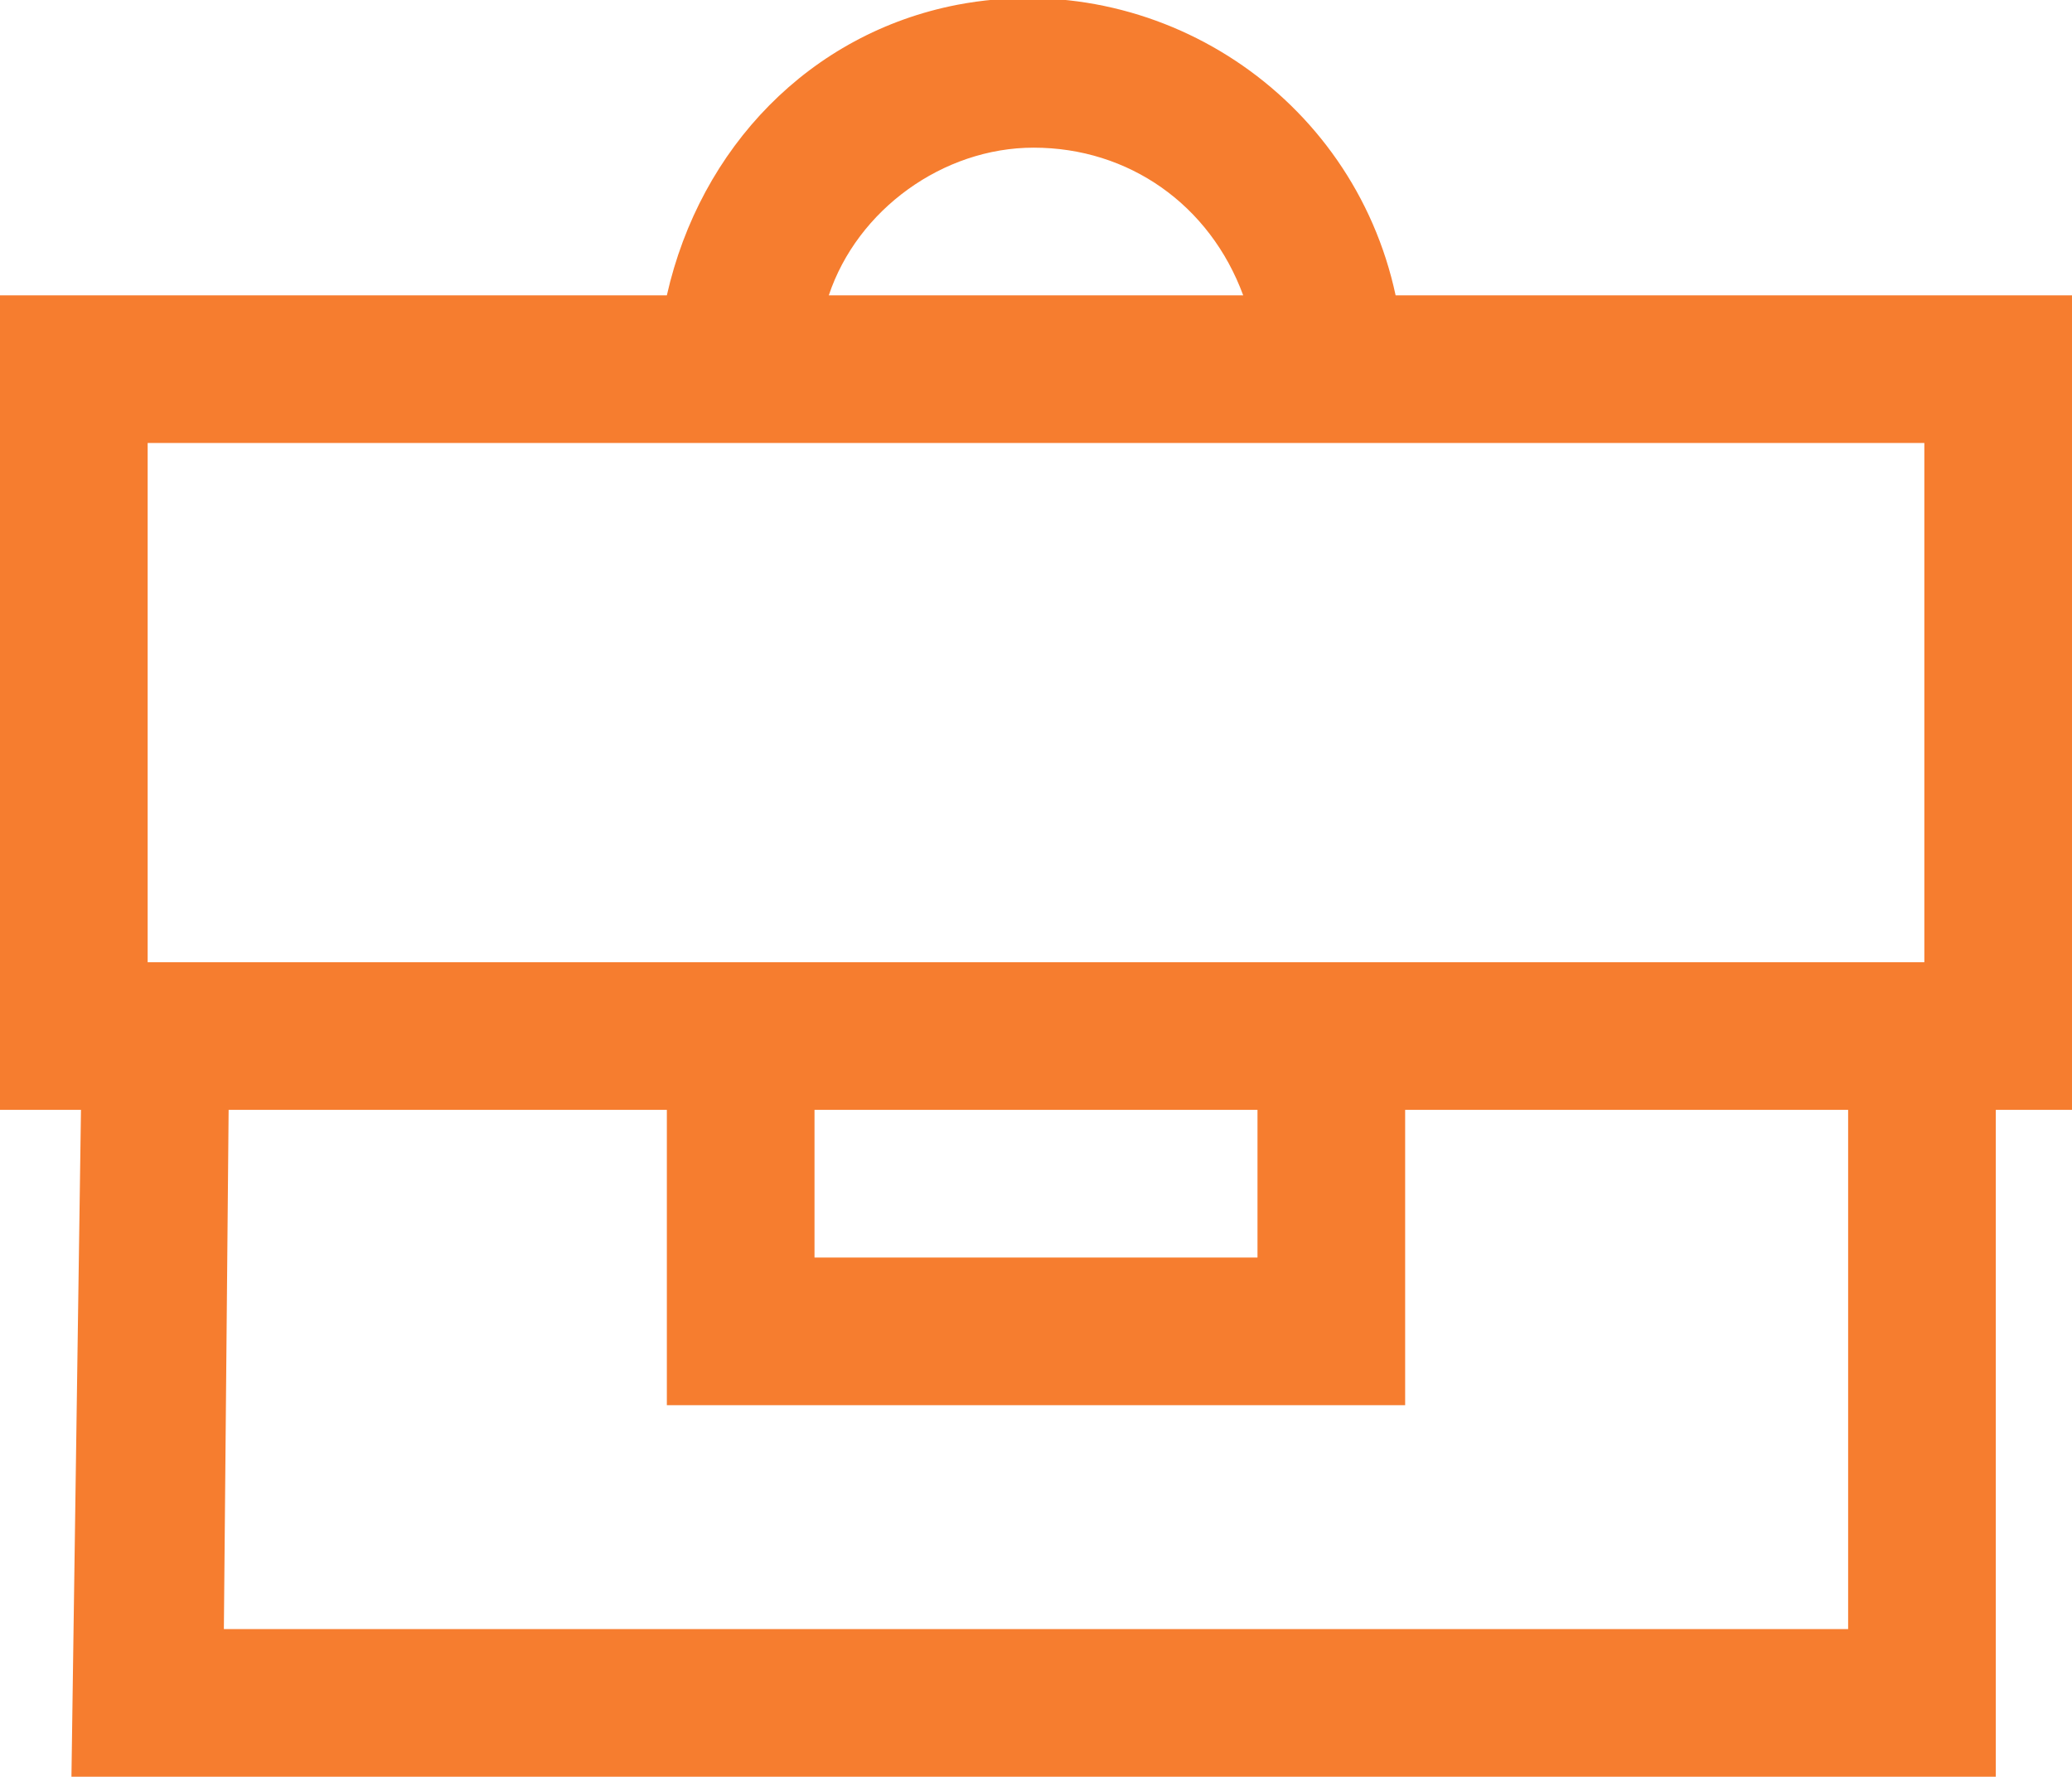 <?xml version="1.0" encoding="utf-8"?>
<!-- Generator: Adobe Illustrator 26.3.1, SVG Export Plug-In . SVG Version: 6.00 Build 0)  -->
<svg version="1.1" id="Layer_1" xmlns="http://www.w3.org/2000/svg" xmlns:xlink="http://www.w3.org/1999/xlink" x="0px" y="0px"
	 viewBox="0 0 43.5 37.3" style="enable-background:new 0 0 43.5 37.3;" xml:space="preserve">
<style type="text/css">
	.st0{fill:#F67D2F;}
</style>
<path class="st0" d="M29.3,6.2c-0.9-4.2-5-6.9-9.2-6.1c-3.1,0.6-5.4,3-6.1,6.1H0v17.1h1.7l-0.2,14h40.4v-14h1.6V6.2H29.3z M21.7,3.1
	c2,0,3.7,1.2,4.4,3.1h-8.7C18,4.4,19.8,3.1,21.7,3.1L21.7,3.1z M38.8,34.2H4.7l0.1-10.9H14v6.2h15.5v-6.2h9.3V34.2z M17.1,26.4v-3.1
	h9.3v3.1H17.1z M40.4,20.2H3.1V9.3h37.3L40.4,20.2z"/>
</svg>
